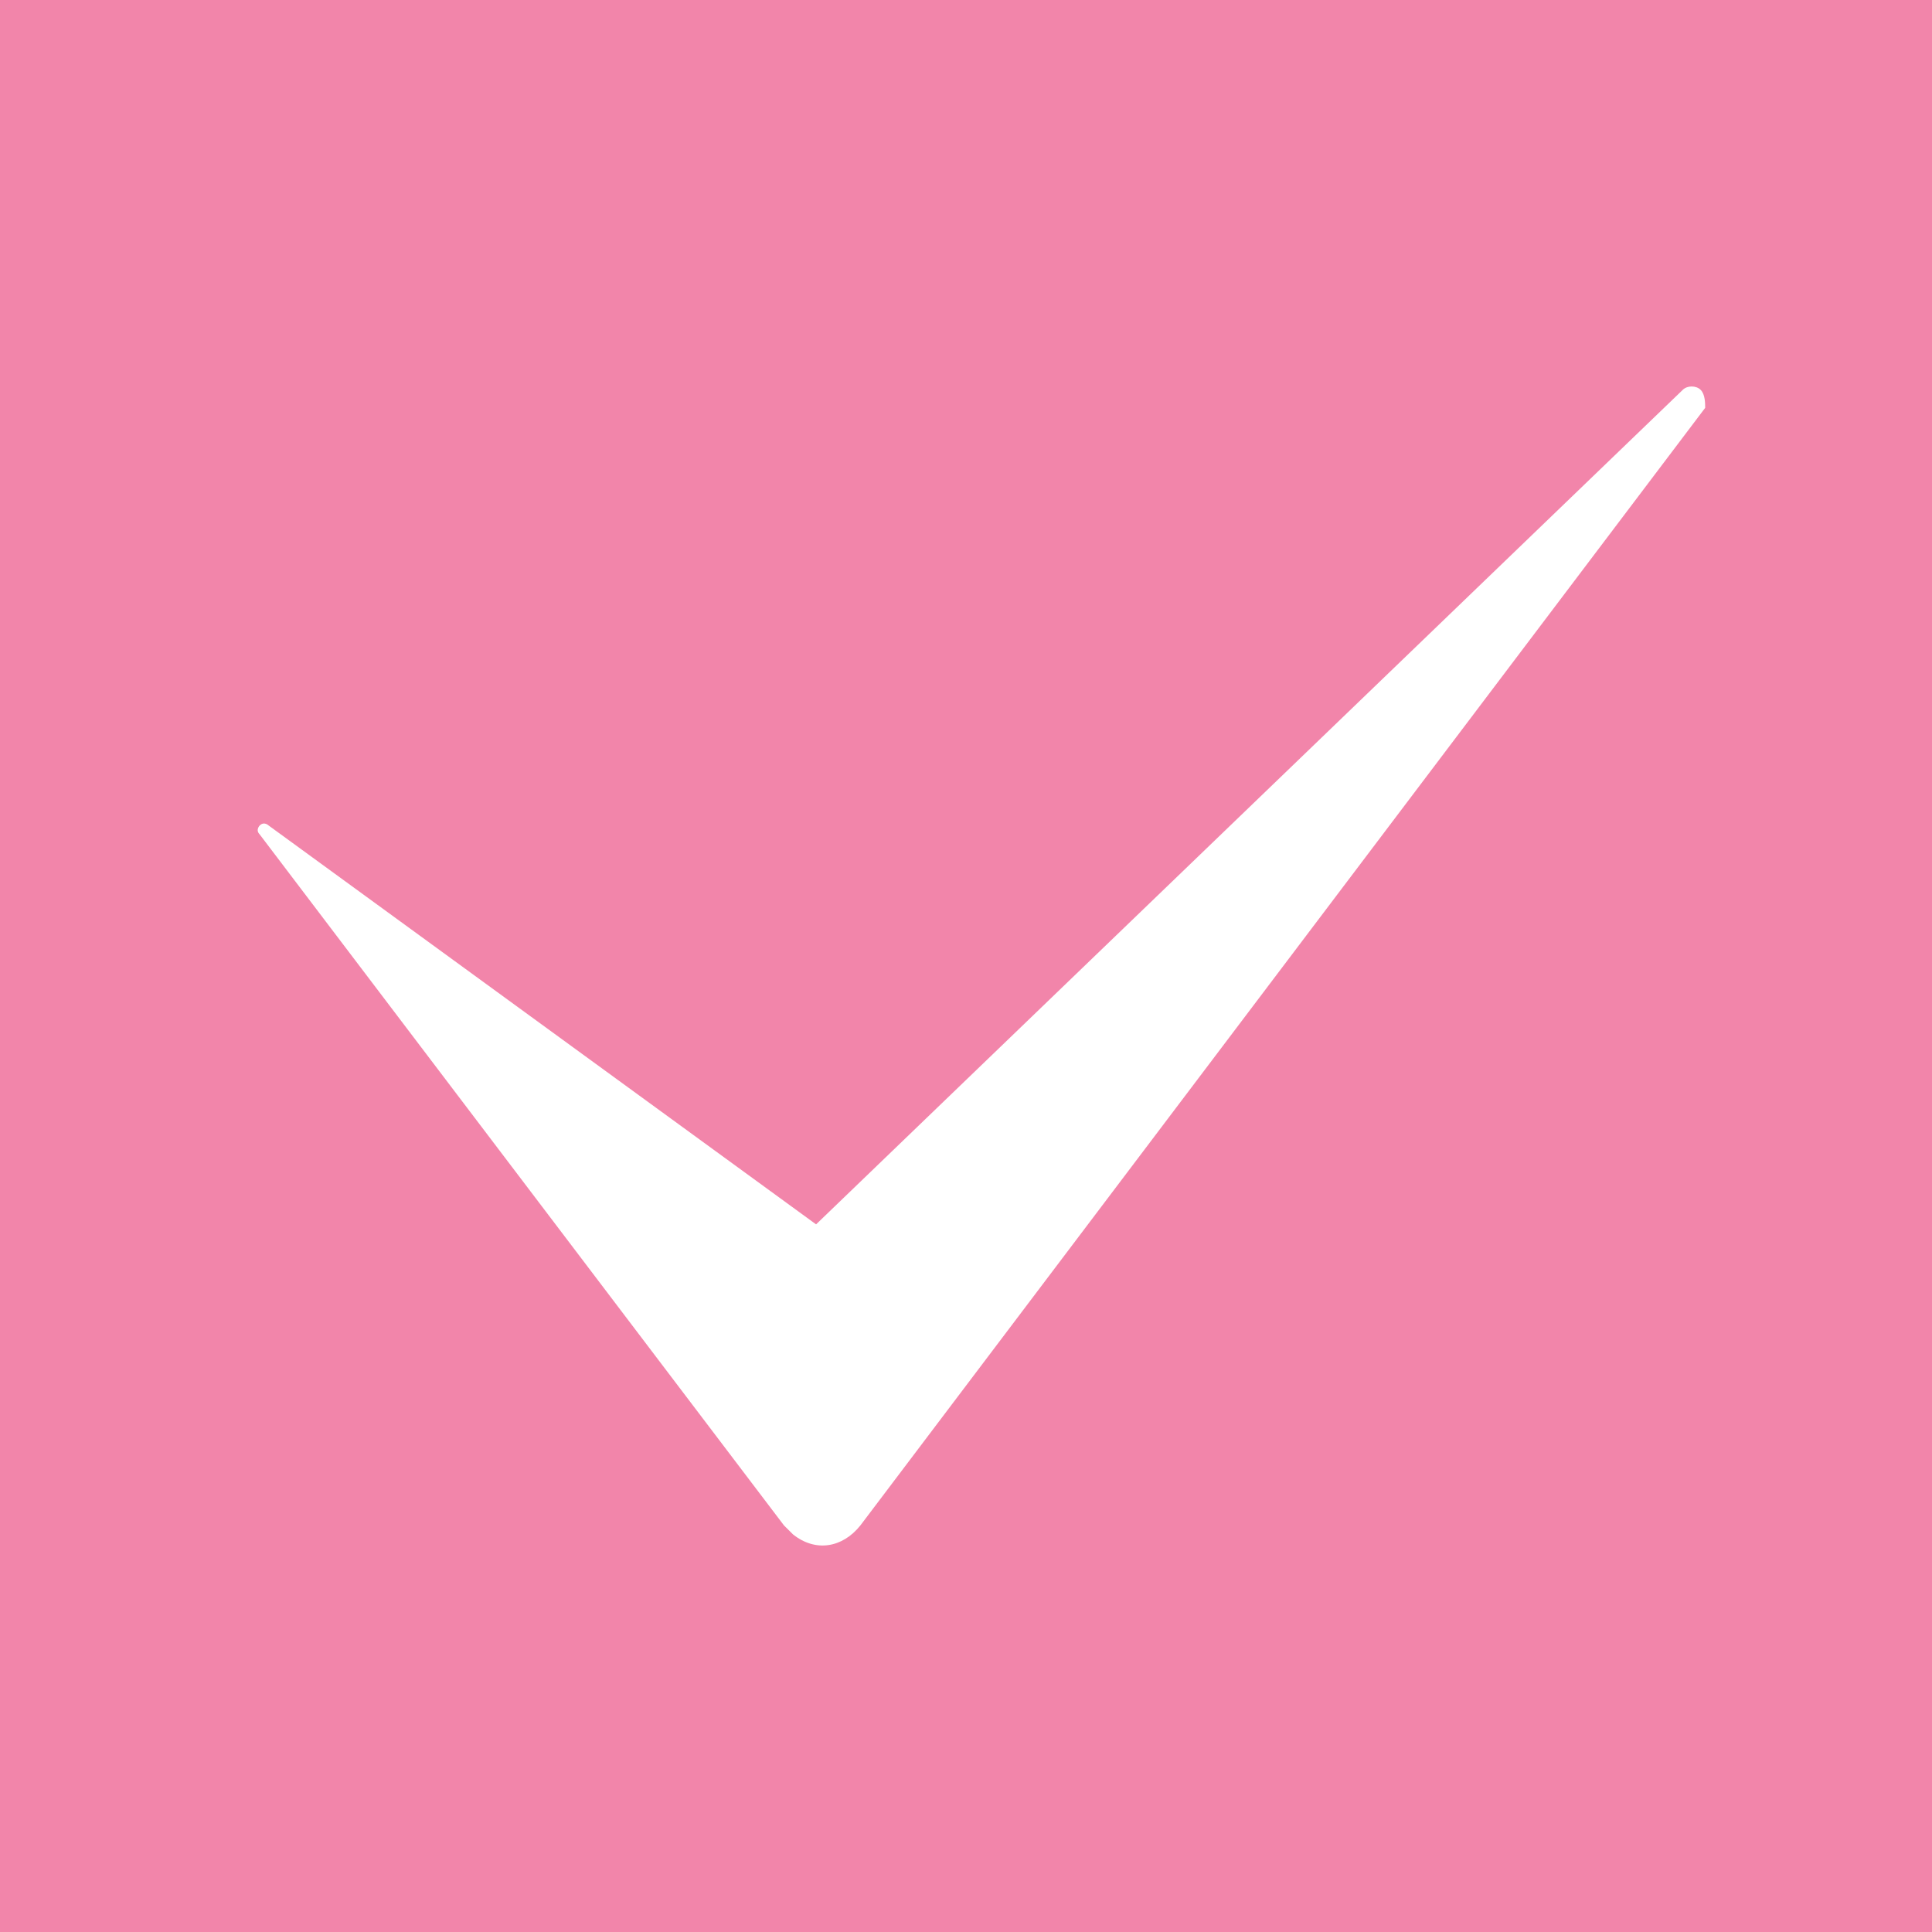 <?xml version="1.0" encoding="UTF-8"?> <svg xmlns="http://www.w3.org/2000/svg" viewBox="1950 2450.3 100 100" width="100" height="100"><path color="rgb(51, 51, 51)" fill-rule="evenodd" fill="#f285aa" font-size-adjust="none" x="0" y="0" width="100" height="100" id="tSvge083f98ae4" title="Rectangle 3" fill-opacity="1" stroke="none" stroke-opacity="1" d="M 1950 2450.3L 2050 2450.3L 2050 2550.3L 1950 2550.3Z" style="transform: rotate(0deg);"></path><path fill="#ffffff" stroke="none" fill-opacity="1" stroke-width="1" stroke-opacity="1" color="rgb(51, 51, 51)" fill-rule="evenodd" font-size-adjust="none" id="tSvg10af9277e68" title="Path 10" d="M 2038.26 2471.41 C 2023.684 2490.692 2009.109 2509.974 1994.533 2529.256 C 1993.605 2530.419 1992.211 2530.65 1991.048 2529.722 C 1990.814 2529.491 1990.814 2529.491 1990.579 2529.256 C 1981.533 2517.334 1972.488 2505.412 1963.442 2493.49 C 1963.21 2493.259 1963.442 2493.028 1963.442 2493.028 C 1963.673 2492.797 1963.905 2493.028 1963.905 2493.028 C 1973.35 2499.91 1982.795 2506.791 1992.24 2513.673 C 2007.193 2499.275 2022.145 2484.878 2037.098 2470.48 C 2037.329 2470.246 2037.795 2470.246 2038.026 2470.48C 2038.259 2470.71 2038.259 2471.176 2038.26 2471.41Z"></path><defs> </defs></svg> 